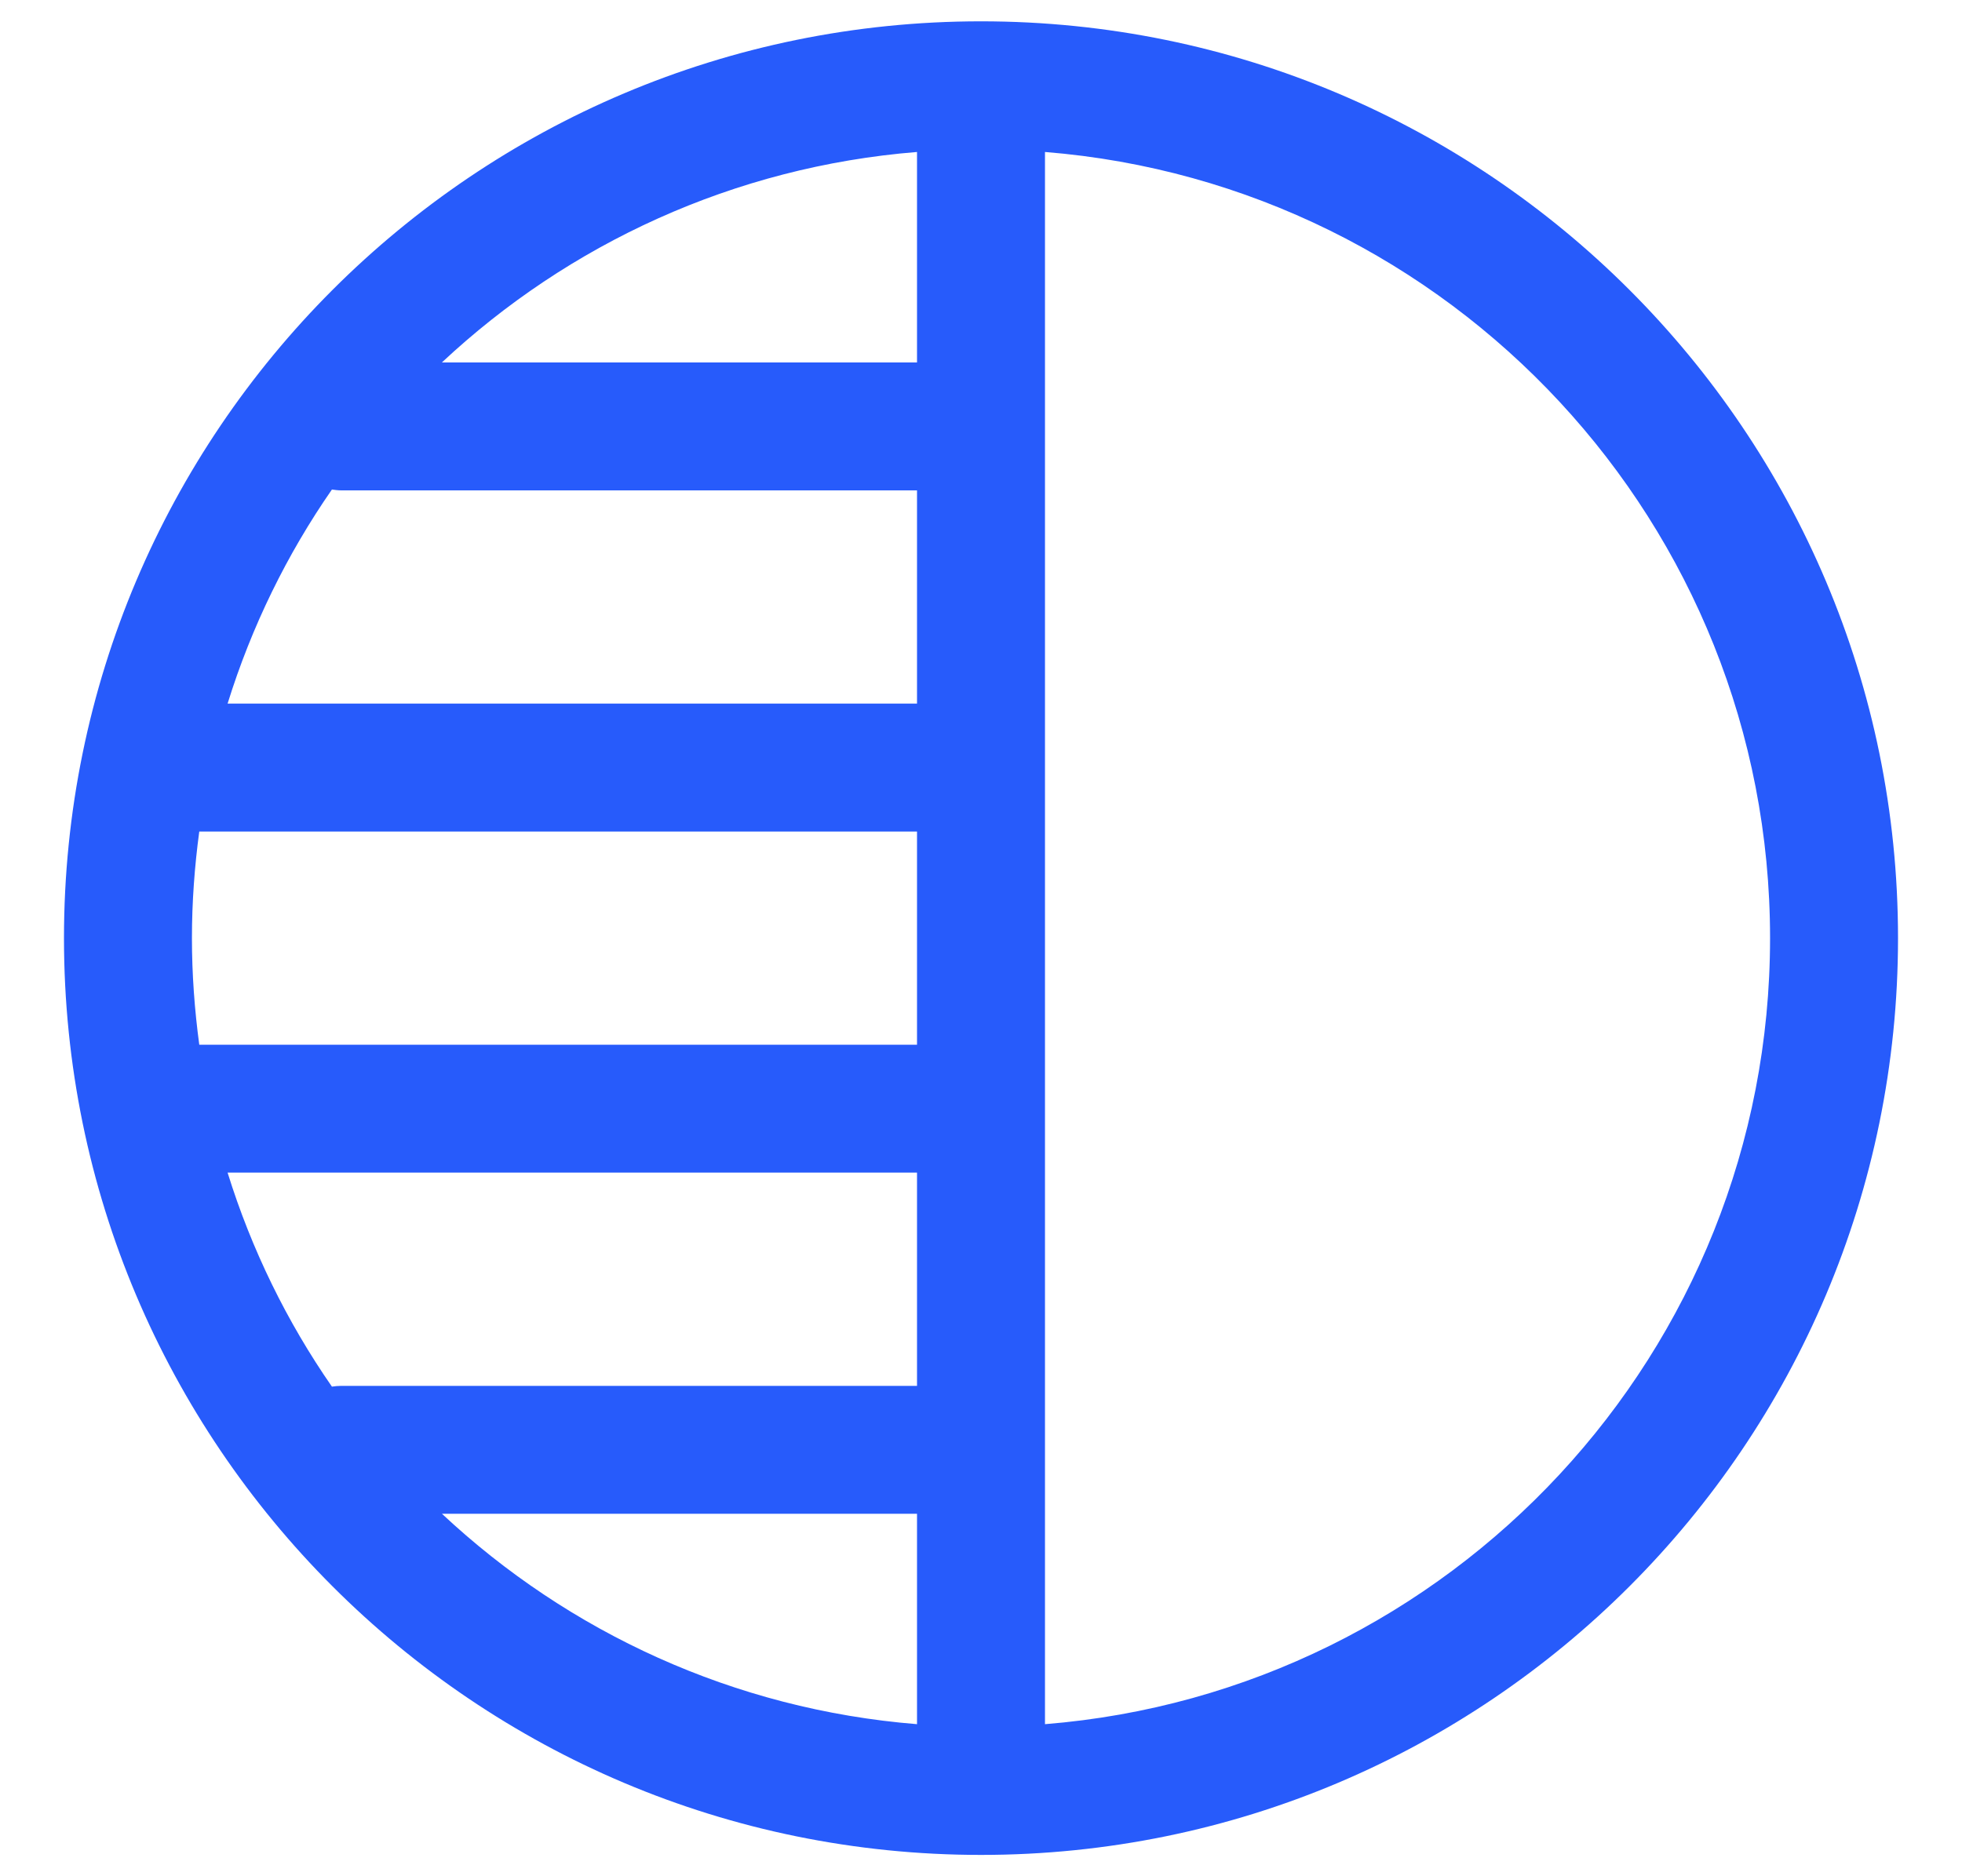 <svg width="23" height="22" viewBox="0 0 23 22" fill="none" xmlns="http://www.w3.org/2000/svg">
<path fill-rule="evenodd" clip-rule="evenodd" d="M11.5 0.25C17.437 0.25 22.25 5.063 22.25 11C22.25 16.937 17.437 21.75 11.5 21.75C5.563 21.75 0.75 16.937 0.75 11C0.75 5.063 5.563 0.25 11.5 0.25ZM5.181 17.75C6.664 19.138 8.603 20.044 10.75 20.217V17.75H5.181ZM12.25 20.217C17.008 19.835 20.75 15.856 20.75 11C20.75 6.144 17.008 2.164 12.25 1.782V20.217ZM2.668 13.75C2.949 14.653 3.363 15.498 3.891 16.259C3.926 16.254 3.963 16.25 4 16.25H10.75V13.75H2.668ZM2.336 9.75C2.281 10.159 2.25 10.576 2.25 11C2.25 11.424 2.281 11.841 2.336 12.25H10.75V9.75H2.336ZM3.891 5.74C3.363 6.501 2.949 7.346 2.668 8.25H10.75V5.75H4C3.963 5.75 3.926 5.745 3.891 5.74ZM10.75 1.782C8.602 1.955 6.663 2.862 5.18 4.25H10.75V1.782Z" fill="#275BFB"/>
</svg>
